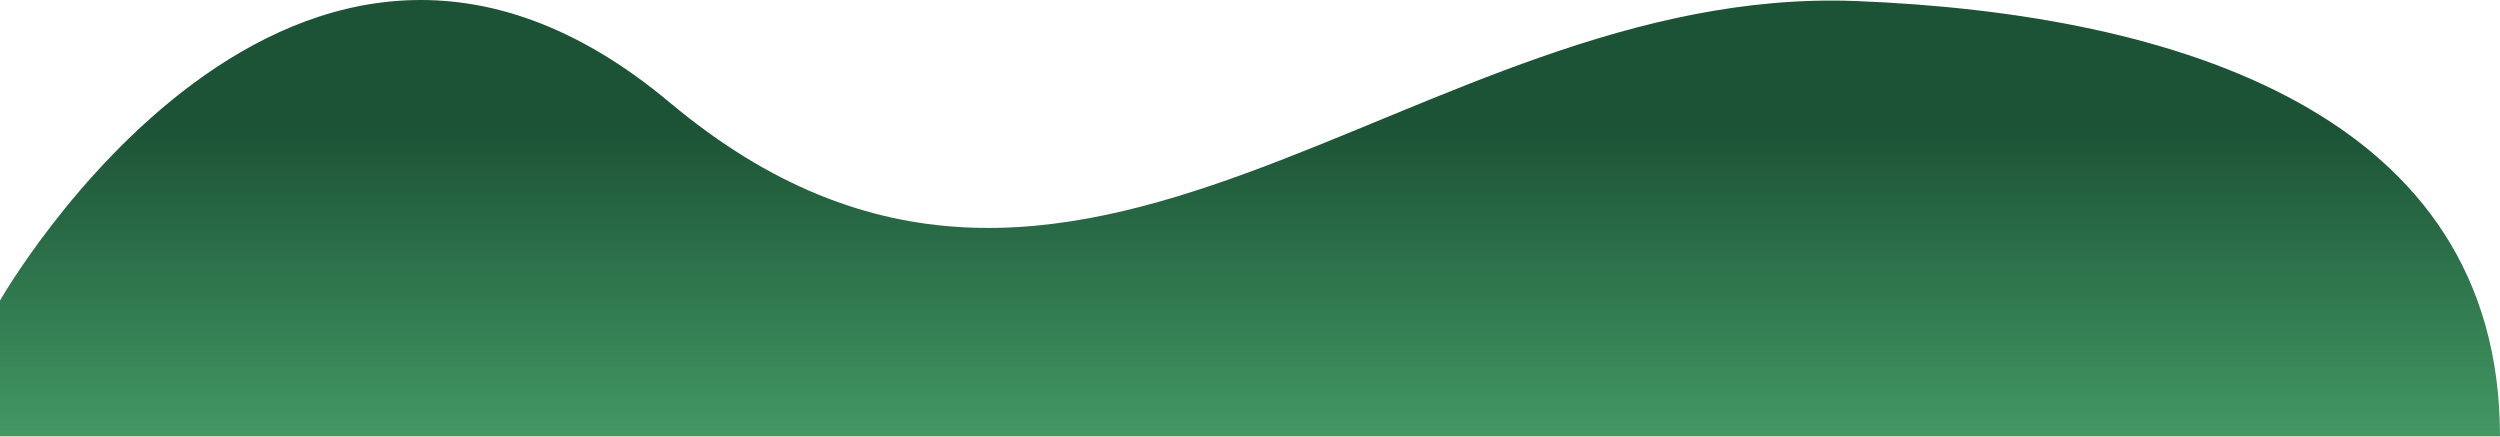<?xml version="1.0" encoding="UTF-8"?> <svg xmlns="http://www.w3.org/2000/svg" width="3905" height="682" viewBox="0 0 3905 682" fill="none"><path d="M1046 160.02C1679 690.009 2205.43 -25.637 2899.5 1.646C3399.5 21.3 3905 177.501 3905 681.509L1972.5 681.509H0V469.448C0 469.448 457.614 -332.615 1046 160.02Z" fill="url(#paint0_linear_518_13)"></path><defs><linearGradient id="paint0_linear_518_13" x1="1953" y1="979.645" x2="1953" y2="201.145" gradientUnits="userSpaceOnUse"><stop stop-color="#5AC380"></stop><stop offset="1" stop-color="#1C5336"></stop></linearGradient></defs></svg> 